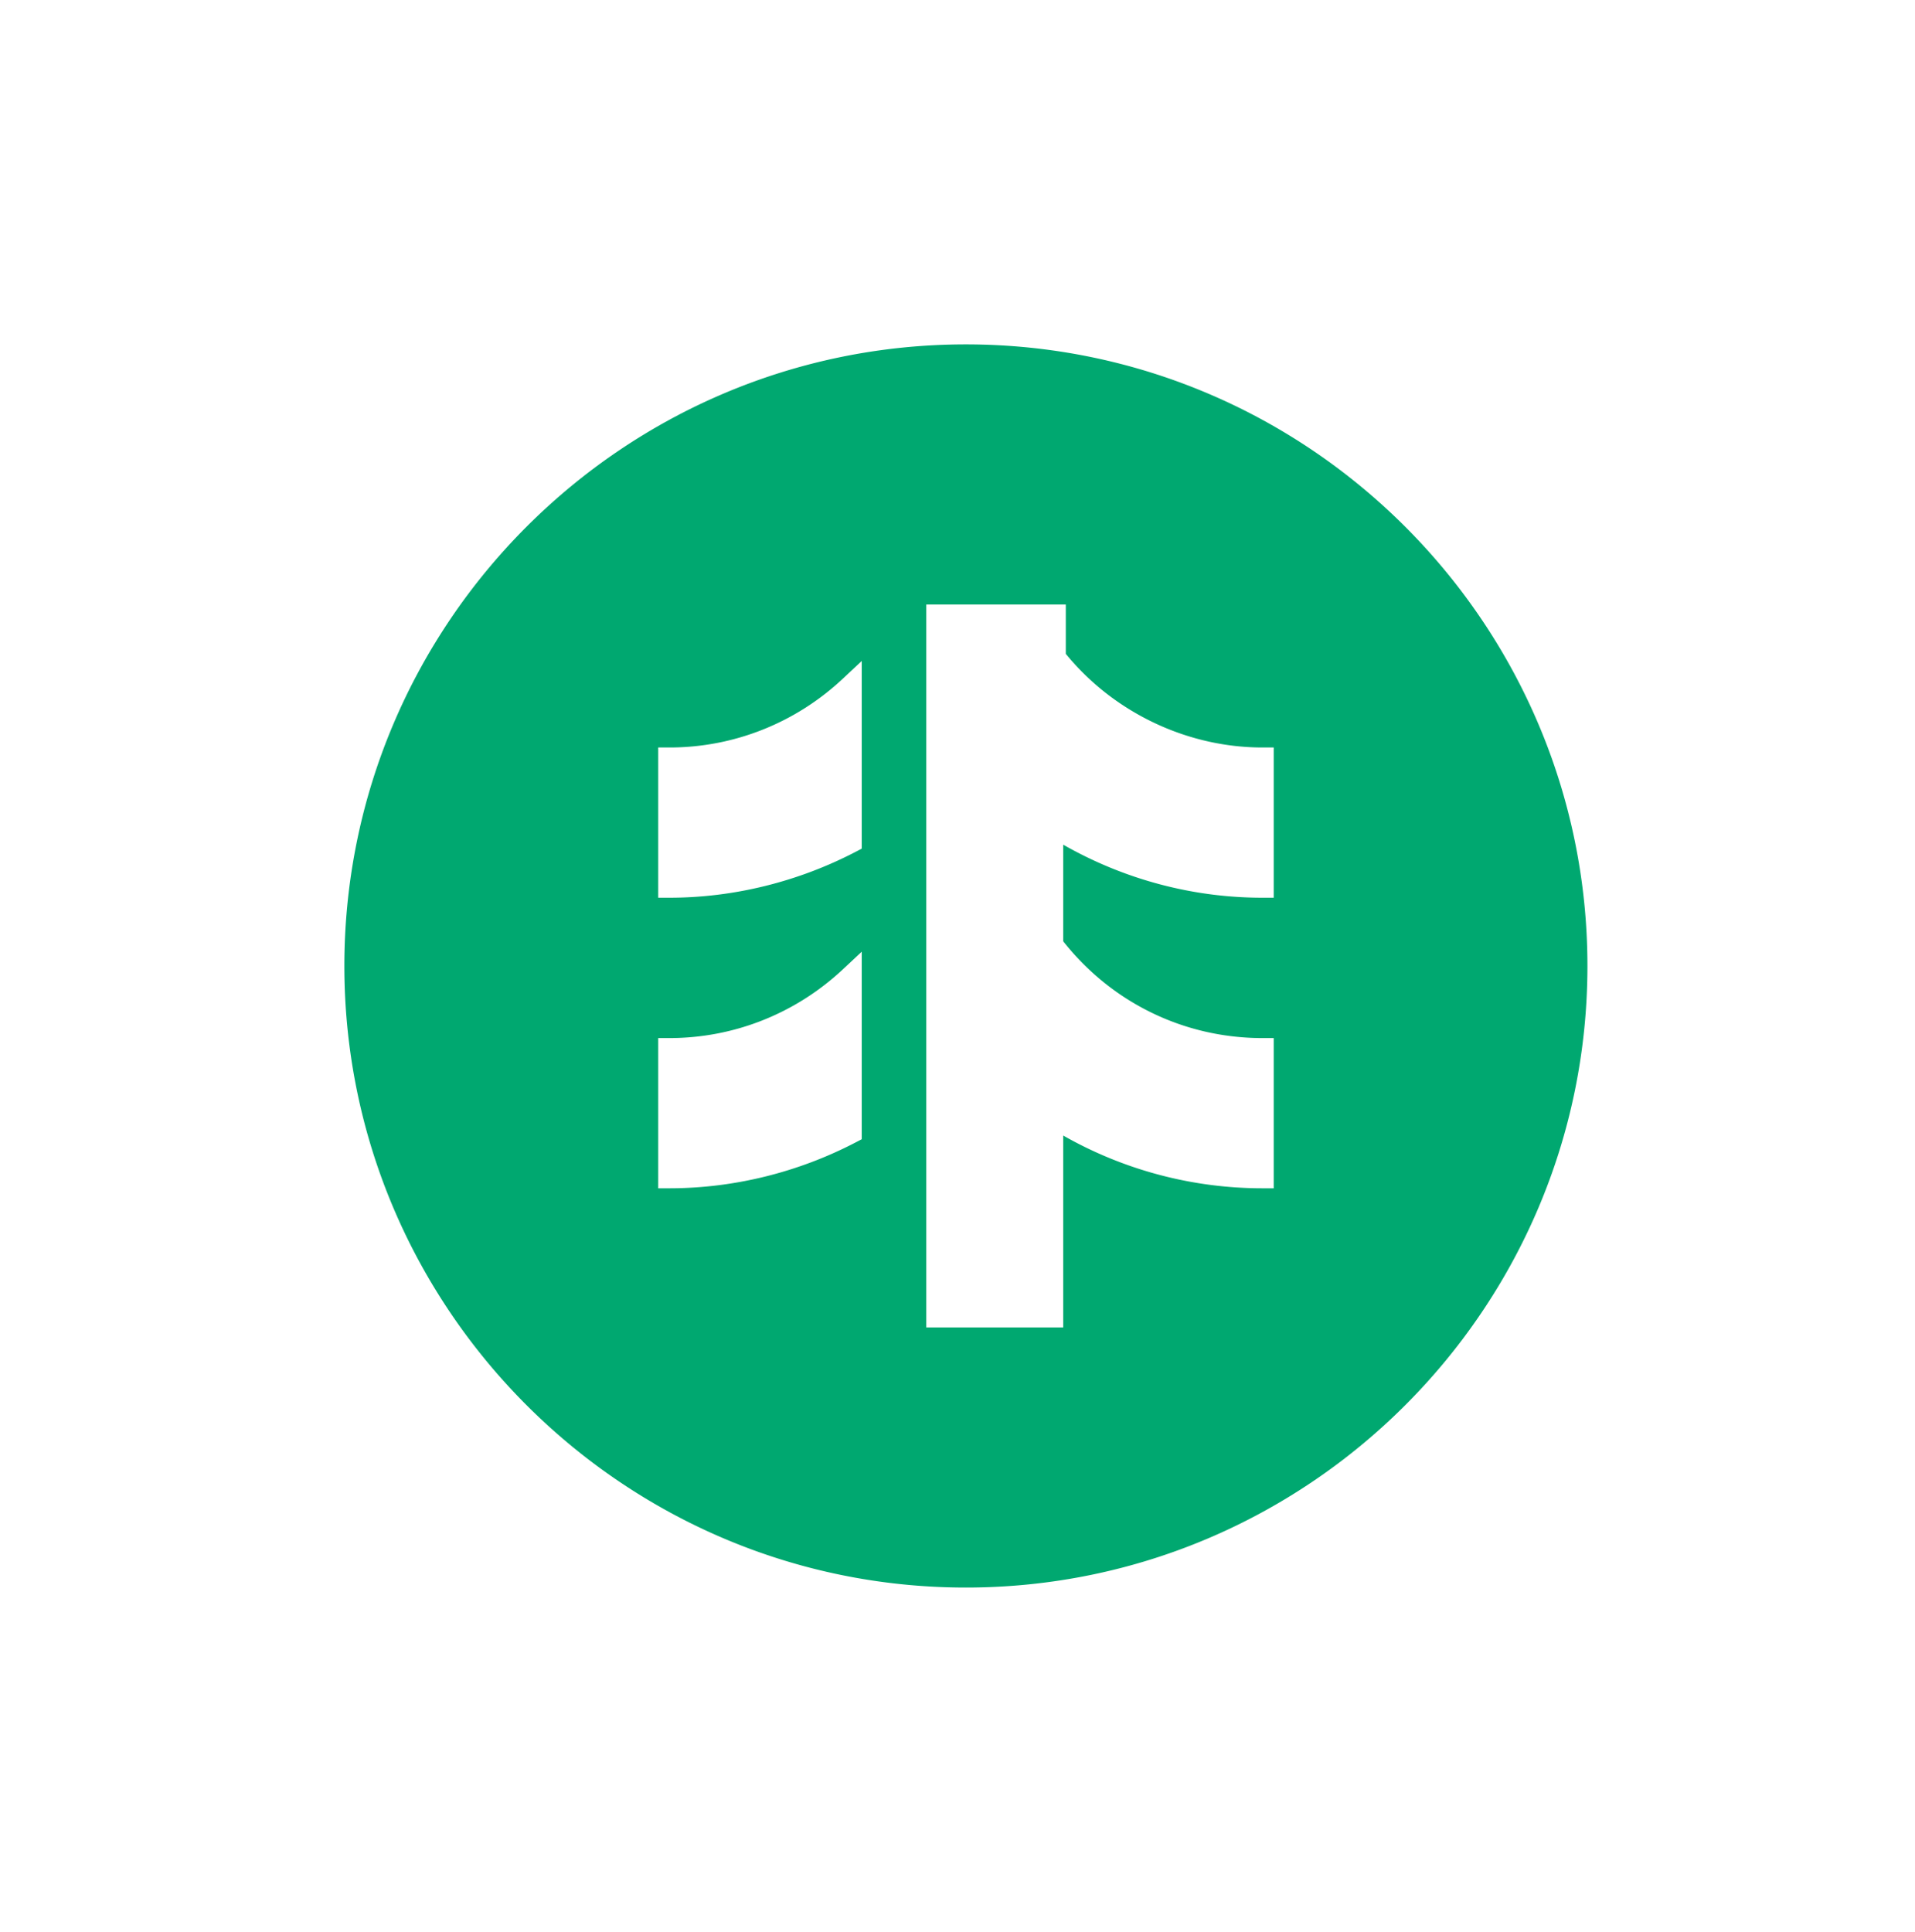 <svg xmlns="http://www.w3.org/2000/svg" width="228" height="230" fill="none" viewBox="0 0 228 230">
    <path fill="#00A870" d="M115 41c-40.81 0-74 33.206-74 74s33.206 74 74 74 74-33.206 74-74-33.206-74-74-74zm-12.401 94.625l-.718.376c-6.854 3.573-14.523 5.466-22.176 5.466h-1.338v-17.884h1.338c7.67 0 14.996-2.904 20.642-8.175l2.252-2.105v22.322zm0-34.593l-.718.375c-6.87 3.574-14.54 5.467-22.176 5.467h-1.338V88.99h1.338c7.653 0 14.996-2.905 20.642-8.191l2.252-2.106v22.339zm49.05 5.842h-1.338c-8.305 0-16.448-2.17-23.726-6.315v11.504c5.793 7.326 14.409 11.52 23.726 11.52h1.338v17.884h-1.338a47.946 47.946 0 01-23.726-6.282v22.844h-16.301V71.971h16.611v5.874c5.712 6.984 14.441 11.145 23.416 11.145h1.338v17.884z" />
</svg>